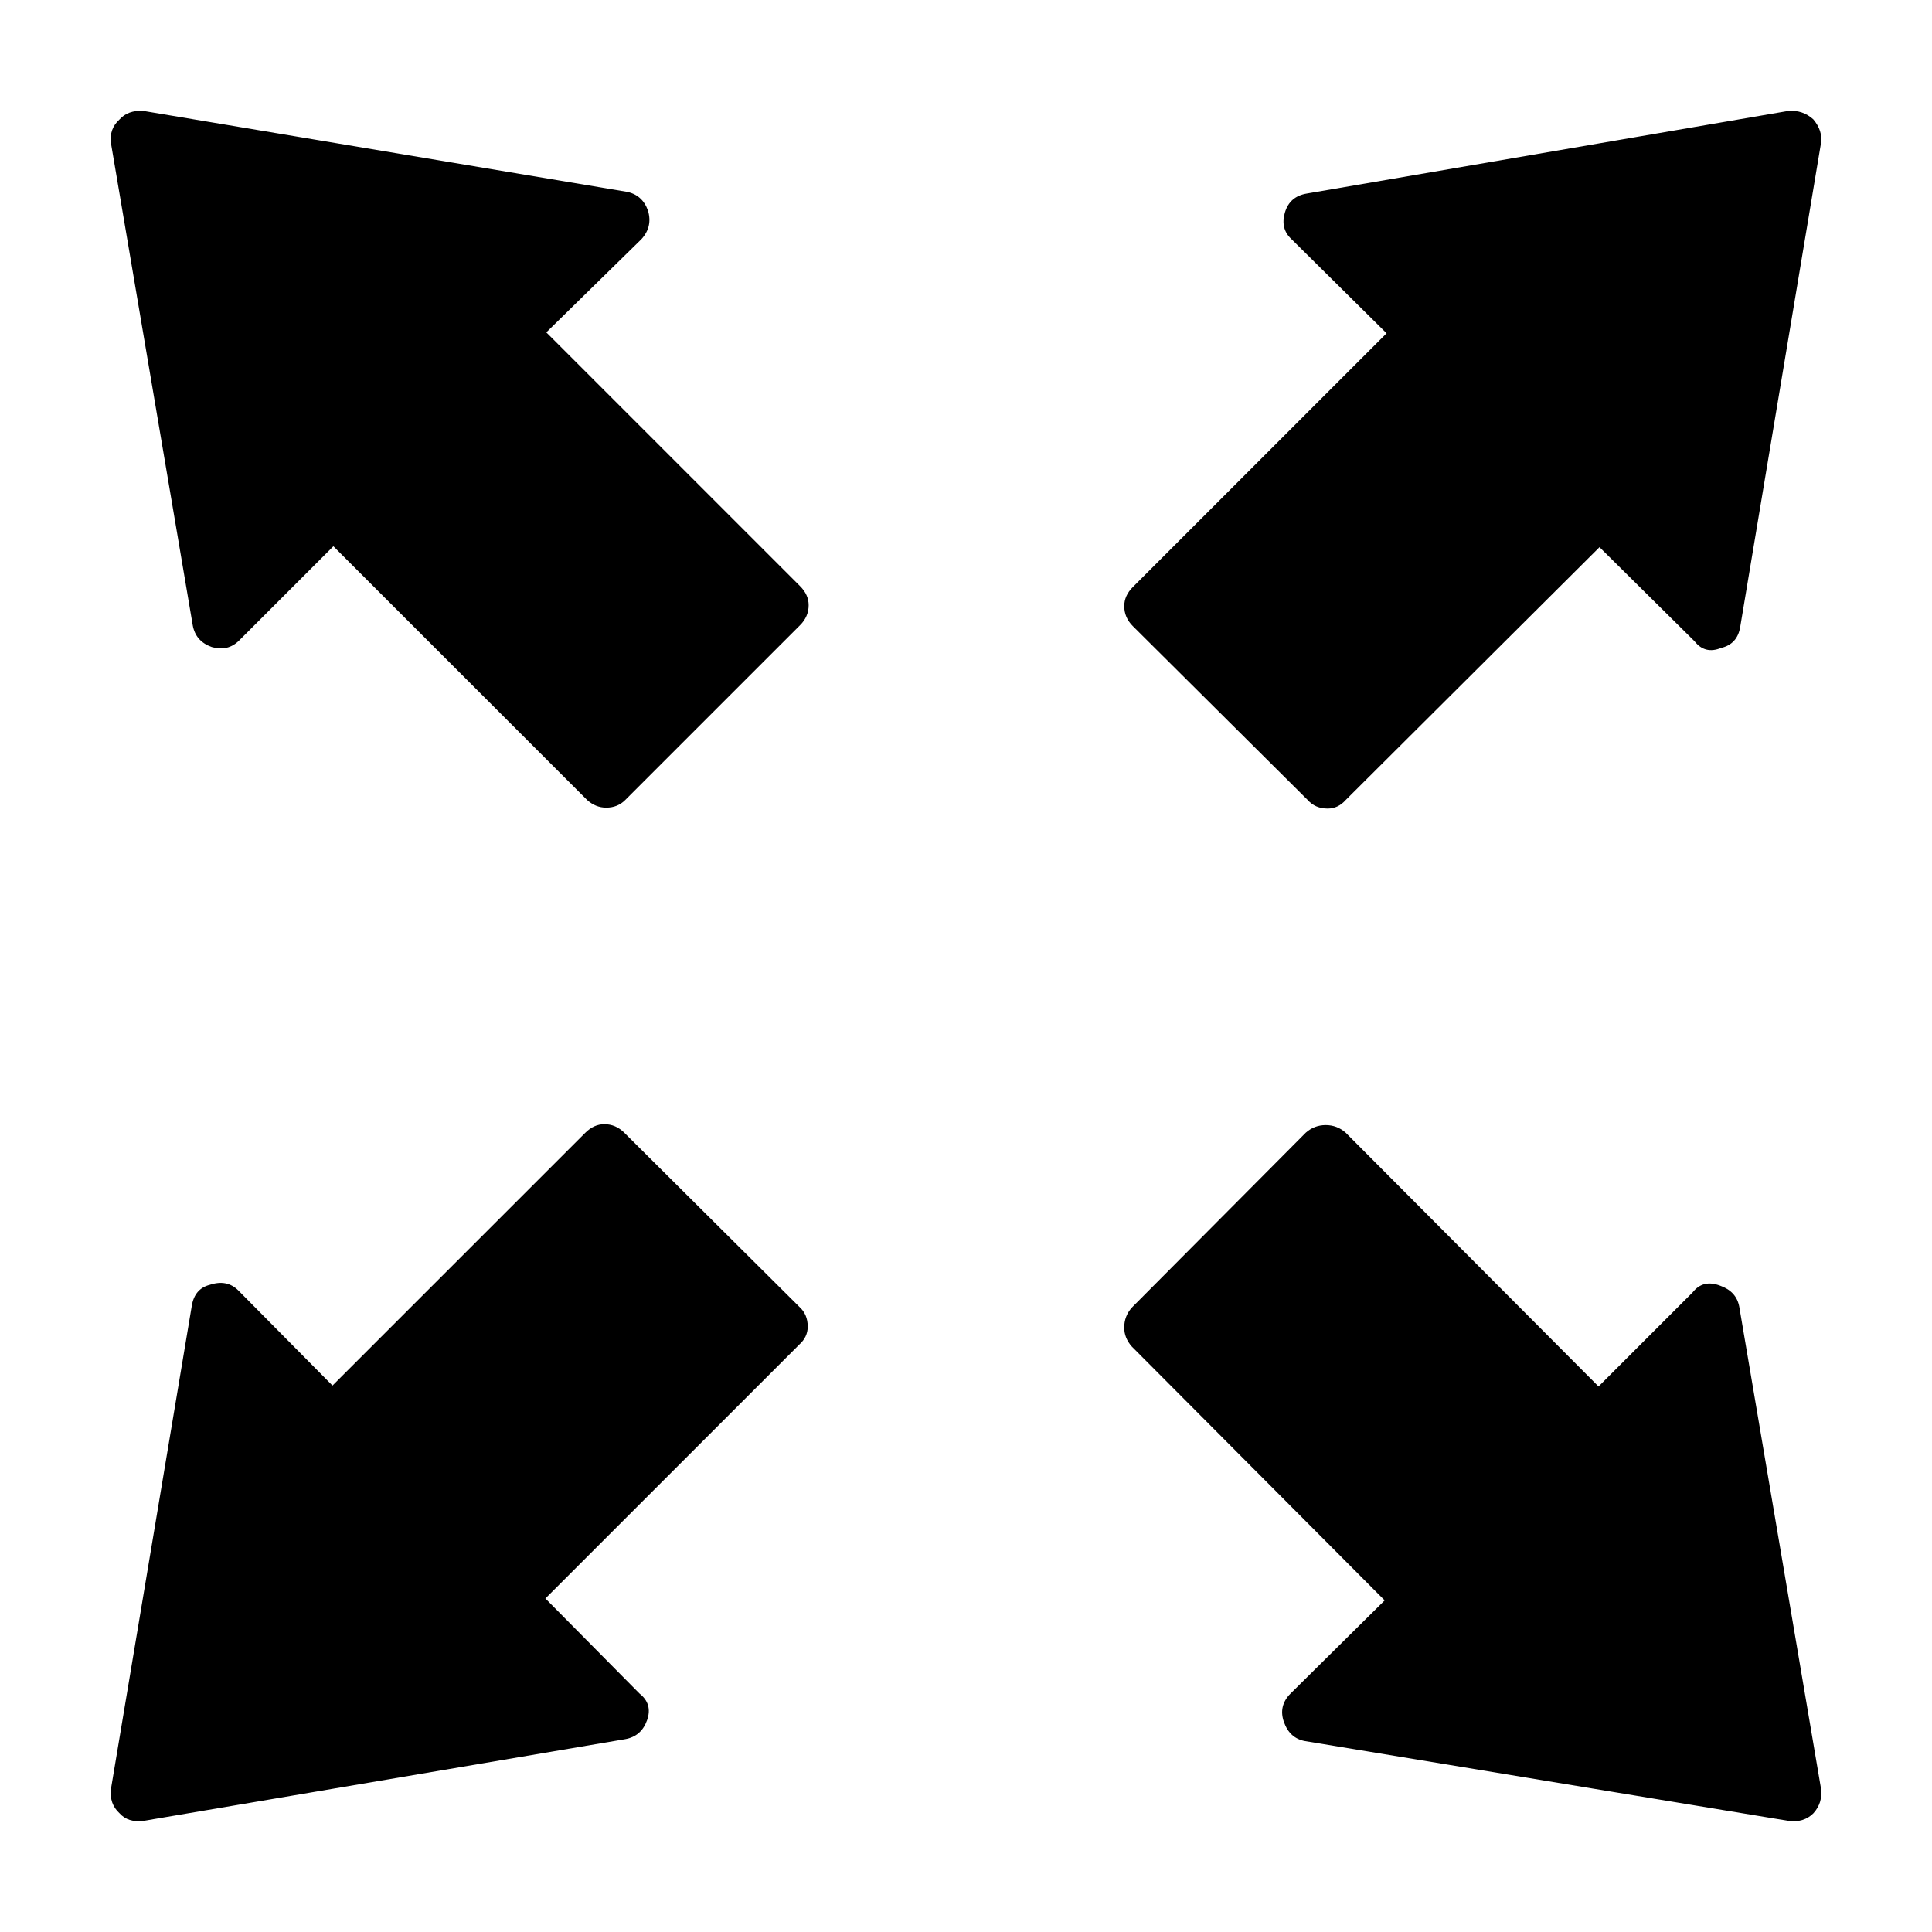 <?xml version="1.0" encoding="UTF-8"?>
<!-- Uploaded to: ICON Repo, www.svgrepo.com, Generator: ICON Repo Mixer Tools -->
<svg fill="#000000" width="800px" height="800px" version="1.1" viewBox="144 144 512 512" xmlns="http://www.w3.org/2000/svg">
 <path d="m355.79 490.28c1.512 1.344 2.266 3.102 2.266 5.289 0 1.848-0.754 3.445-2.266 4.785l-67.258 67.258 24.938 25.191c2.352 1.848 3.023 4.203 2.016 7.055-1.008 2.852-2.938 4.527-5.793 5.039l-127.71 21.664c-2.691 0.332-4.785-0.332-6.297-2.016-1.848-1.676-2.606-3.863-2.266-6.551l21.41-127.96c0.504-3.027 2.102-4.871 4.785-5.547 3.023-1.008 5.543-0.504 7.559 1.512l24.938 25.191 67.008-67c1.512-1.512 3.188-2.266 5.039-2.266 2.016 0 3.777 0.754 5.289 2.266zm-160.72-180.62-21.664-127.71c-0.336-2.519 0.418-4.621 2.266-6.297 1.512-1.676 3.606-2.434 6.297-2.266l127.97 21.41c2.852 0.504 4.785 2.188 5.793 5.039 0.84 2.852 0.25 5.371-1.762 7.559l-25.191 24.688 67.258 67.258c1.512 1.512 2.266 3.188 2.266 5.039 0 2.016-0.754 3.777-2.266 5.289l-46.352 46.352c-1.344 1.344-3.023 2.016-5.039 2.016-1.848 0-3.527-0.672-5.039-2.016l-67.258-67.258-24.938 24.938c-2.016 2.016-4.449 2.606-7.305 1.762-2.852-1.012-4.531-2.941-5.035-5.797zm409.85 180.62 21.664 127.71c0.332 2.519-0.336 4.707-2.016 6.551-1.676 1.684-3.863 2.352-6.551 2.016l-128.22-21.16c-2.684-0.504-4.535-2.188-5.543-5.039-1.008-2.852-0.418-5.371 1.762-7.559l24.938-24.68-67.008-67.262c-1.344-1.512-2.016-3.188-2.016-5.039 0-2.012 0.672-3.777 2.016-5.289l46.098-46.352c1.512-1.344 3.273-2.016 5.289-2.016s3.777 0.672 5.289 2.016l67.008 67.258 24.938-24.938c1.848-2.352 4.281-2.938 7.305-1.77 2.867 1.012 4.543 2.859 5.047 5.547zm-120.41-289.95c0.84-2.856 2.769-4.535 5.793-5.039l127.71-21.914c2.519-0.168 4.699 0.59 6.551 2.266 1.676 2.016 2.352 4.109 2.016 6.297l-21.41 128.22c-0.504 3.023-2.188 4.871-5.039 5.543-2.856 1.176-5.211 0.59-7.055-1.762l-25.191-24.938-67.258 67.008c-1.344 1.512-2.938 2.266-4.785 2.266-2.18 0-3.945-0.754-5.289-2.266l-46.352-46.098c-1.512-1.512-2.266-3.273-2.266-5.289 0-1.848 0.754-3.527 2.266-5.039l67.258-67.258-25.191-24.938c-2.008-1.852-2.598-4.199-1.762-7.059z" fill-rule="evenodd"/>
</svg>
